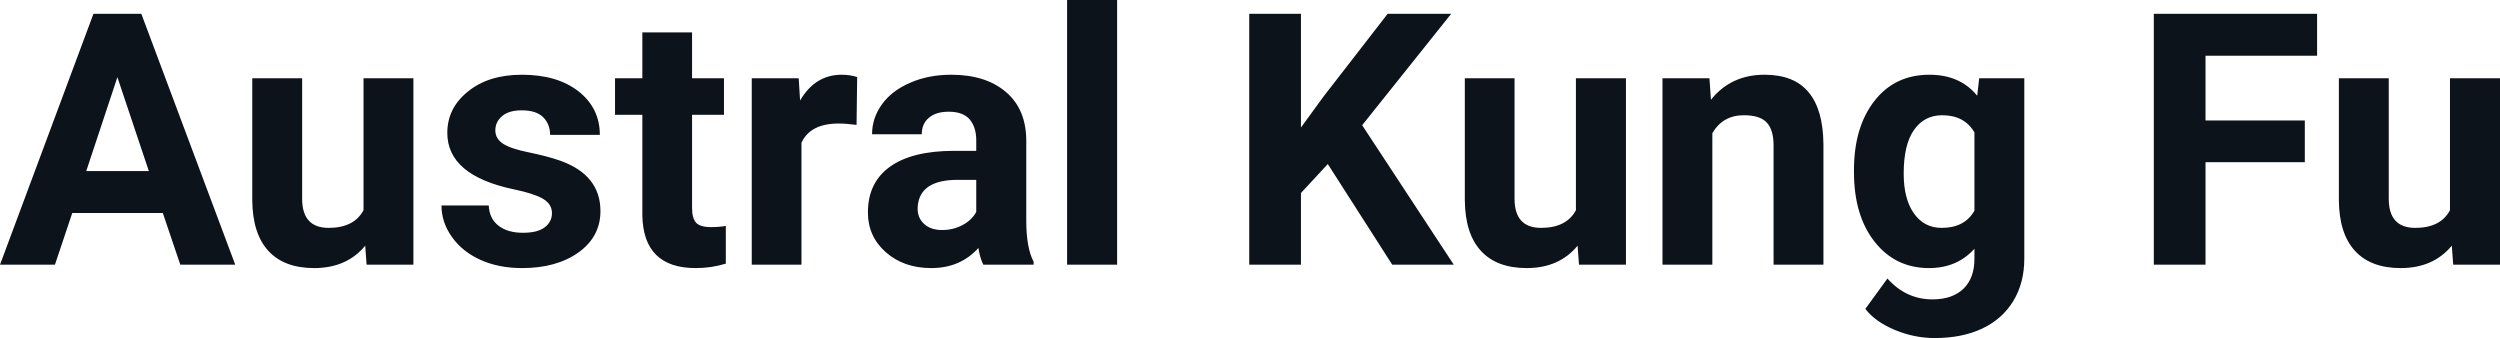 <svg fill="#0D131A" viewBox="0 0 162.92 22.034" height="100%" width="100%" xmlns="http://www.w3.org/2000/svg"><path preserveAspectRatio="none" d="M11.75 17.25L10.61 13.88L4.71 13.88L3.58 17.25L0 17.25L6.09 0.90L9.21 0.90L15.33 17.25L11.75 17.25ZM7.65 5.03L5.62 11.15L9.70 11.15L7.65 5.03ZM23.89 17.25L23.80 16.01Q22.60 17.47 20.47 17.47L20.47 17.47Q18.52 17.47 17.49 16.35Q16.46 15.23 16.44 13.06L16.44 13.06L16.44 5.10L19.69 5.10L19.69 12.95Q19.69 14.85 21.42 14.85L21.42 14.85Q23.07 14.85 23.69 13.70L23.69 13.70L23.69 5.10L26.94 5.10L26.94 17.25L23.89 17.25ZM35.97 13.89L35.97 13.89Q35.97 13.30 35.38 12.95Q34.79 12.61 33.49 12.34L33.49 12.34Q29.15 11.43 29.15 8.66L29.15 8.66Q29.15 7.04 30.50 5.96Q31.84 4.87 34.01 4.87L34.01 4.87Q36.32 4.87 37.71 5.96Q39.09 7.05 39.09 8.79L39.09 8.79L35.85 8.79Q35.85 8.10 35.40 7.64Q34.95 7.19 33.99 7.19L33.99 7.19Q33.17 7.19 32.73 7.56Q32.28 7.93 32.28 8.50L32.28 8.50Q32.28 9.04 32.79 9.37Q33.30 9.70 34.51 9.94Q35.72 10.19 36.56 10.49L36.56 10.49Q39.13 11.43 39.13 13.76L39.13 13.76Q39.13 15.42 37.70 16.45Q36.27 17.47 34.02 17.47L34.02 17.47Q32.49 17.47 31.30 16.93Q30.12 16.39 29.45 15.44Q28.77 14.49 28.77 13.39L28.77 13.39L31.85 13.39Q31.89 14.25 32.49 14.71Q33.08 15.17 34.08 15.17L34.08 15.17Q35.02 15.17 35.49 14.82Q35.97 14.46 35.97 13.89ZM41.86 2.11L45.10 2.11L45.10 5.10L47.18 5.10L47.18 7.48L45.10 7.48L45.10 13.54Q45.10 14.22 45.36 14.51Q45.62 14.80 46.35 14.80L46.35 14.80Q46.89 14.80 47.30 14.72L47.30 14.72L47.30 17.18Q46.35 17.47 45.34 17.47L45.34 17.47Q41.92 17.47 41.86 14.03L41.86 14.03L41.86 7.48L40.08 7.48L40.08 5.10L41.86 5.10L41.86 2.11ZM55.86 5.02L55.82 8.14Q55.15 8.05 54.65 8.05L54.65 8.05Q52.81 8.05 52.23 9.30L52.23 9.30L52.23 17.25L48.99 17.25L48.99 5.10L52.05 5.10L52.14 6.55Q53.12 4.87 54.85 4.87L54.85 4.87Q55.39 4.87 55.86 5.02L55.86 5.02ZM67.36 17.25L64.08 17.25Q63.86 16.81 63.76 16.16L63.76 16.16Q62.58 17.47 60.69 17.47L60.69 17.47Q58.90 17.47 57.73 16.44Q56.56 15.41 56.56 13.84L56.56 13.84Q56.56 11.90 57.99 10.87Q59.42 9.84 62.13 9.83L62.13 9.83L63.62 9.83L63.62 9.13Q63.62 8.29 63.19 7.78Q62.76 7.28 61.82 7.28L61.82 7.28Q61.00 7.28 60.54 7.67Q60.07 8.06 60.07 8.75L60.07 8.75L56.83 8.75Q56.83 7.69 57.48 6.79Q58.13 5.90 59.32 5.39Q60.51 4.87 61.99 4.87L61.99 4.87Q64.24 4.87 65.56 6.00Q66.88 7.13 66.88 9.18L66.88 9.18L66.88 14.44Q66.89 16.17 67.36 17.06L67.36 17.06L67.36 17.25ZM61.40 14.99L61.40 14.99Q62.12 14.99 62.72 14.67Q63.33 14.35 63.62 13.81L63.62 13.81L63.62 11.72L62.41 11.72Q59.97 11.72 59.81 13.41L59.81 13.41L59.80 13.60Q59.80 14.21 60.23 14.60Q60.66 14.99 61.40 14.99ZM72.80 0L72.80 17.25L69.54 17.25L69.54 0L72.80 0ZM90.73 17.25L86.53 10.69L84.78 12.58L84.78 17.25L81.41 17.25L81.41 0.90L84.78 0.90L84.78 8.31L86.26 6.28L90.43 0.90L94.57 0.90L88.77 8.16L94.74 17.25L90.73 17.25ZM102.90 17.25L102.81 16.01Q101.61 17.47 99.49 17.47L99.49 17.47Q97.54 17.47 96.51 16.35Q95.48 15.23 95.46 13.06L95.46 13.06L95.46 5.10L98.70 5.10L98.70 12.95Q98.70 14.85 100.43 14.85L100.43 14.85Q102.08 14.85 102.70 13.70L102.70 13.70L102.70 5.10L105.96 5.10L105.96 17.25L102.90 17.25ZM108.34 5.10L111.40 5.10L111.50 6.50Q112.80 4.87 114.99 4.87L114.99 4.87Q116.92 4.87 117.86 6.01Q118.81 7.14 118.83 9.40L118.83 9.40L118.83 17.25L115.58 17.25L115.58 9.48Q115.58 8.45 115.13 7.98Q114.69 7.51 113.64 7.51L113.64 7.51Q112.27 7.51 111.59 8.68L111.59 8.68L111.59 17.25L108.34 17.25L108.34 5.10ZM120.82 11.22L120.82 11.08Q120.82 8.29 122.15 6.58Q123.48 4.87 125.74 4.87L125.74 4.87Q127.74 4.87 128.85 6.24L128.85 6.24L128.98 5.10L131.92 5.10L131.92 16.85Q131.92 18.44 131.20 19.62Q130.48 20.80 129.16 21.42Q127.85 22.03 126.08 22.03L126.08 22.03Q124.75 22.03 123.48 21.50Q122.21 20.97 121.56 20.13L121.56 20.13L123.00 18.15Q124.21 19.51 125.94 19.51L125.94 19.51Q127.23 19.51 127.95 18.82Q128.67 18.13 128.67 16.86L128.67 16.86L128.67 16.21Q127.54 17.47 125.71 17.47L125.71 17.47Q123.52 17.47 122.17 15.76Q120.82 14.05 120.82 11.22L120.82 11.22ZM124.06 11.32L124.06 11.32Q124.06 12.97 124.73 13.91Q125.39 14.85 126.54 14.85L126.54 14.85Q128.03 14.85 128.67 13.73L128.67 13.73L128.67 8.63Q128.02 7.51 126.57 7.51L126.57 7.51Q125.40 7.51 124.73 8.47Q124.06 9.42 124.06 11.32ZM150.20 7.85L150.20 10.57L143.73 10.57L143.73 17.25L140.36 17.25L140.36 0.90L151.00 0.90L151.00 3.63L143.73 3.63L143.73 7.85L150.20 7.85ZM159.87 17.25L159.78 16.01Q158.57 17.47 156.45 17.47L156.45 17.47Q154.50 17.47 153.47 16.35Q152.44 15.23 152.42 13.06L152.42 13.06L152.42 5.10L155.67 5.10L155.67 12.95Q155.67 14.85 157.40 14.85L157.40 14.85Q159.05 14.85 159.66 13.70L159.66 13.70L159.66 5.10L162.92 5.10L162.92 17.25L159.87 17.25Z"></path></svg>